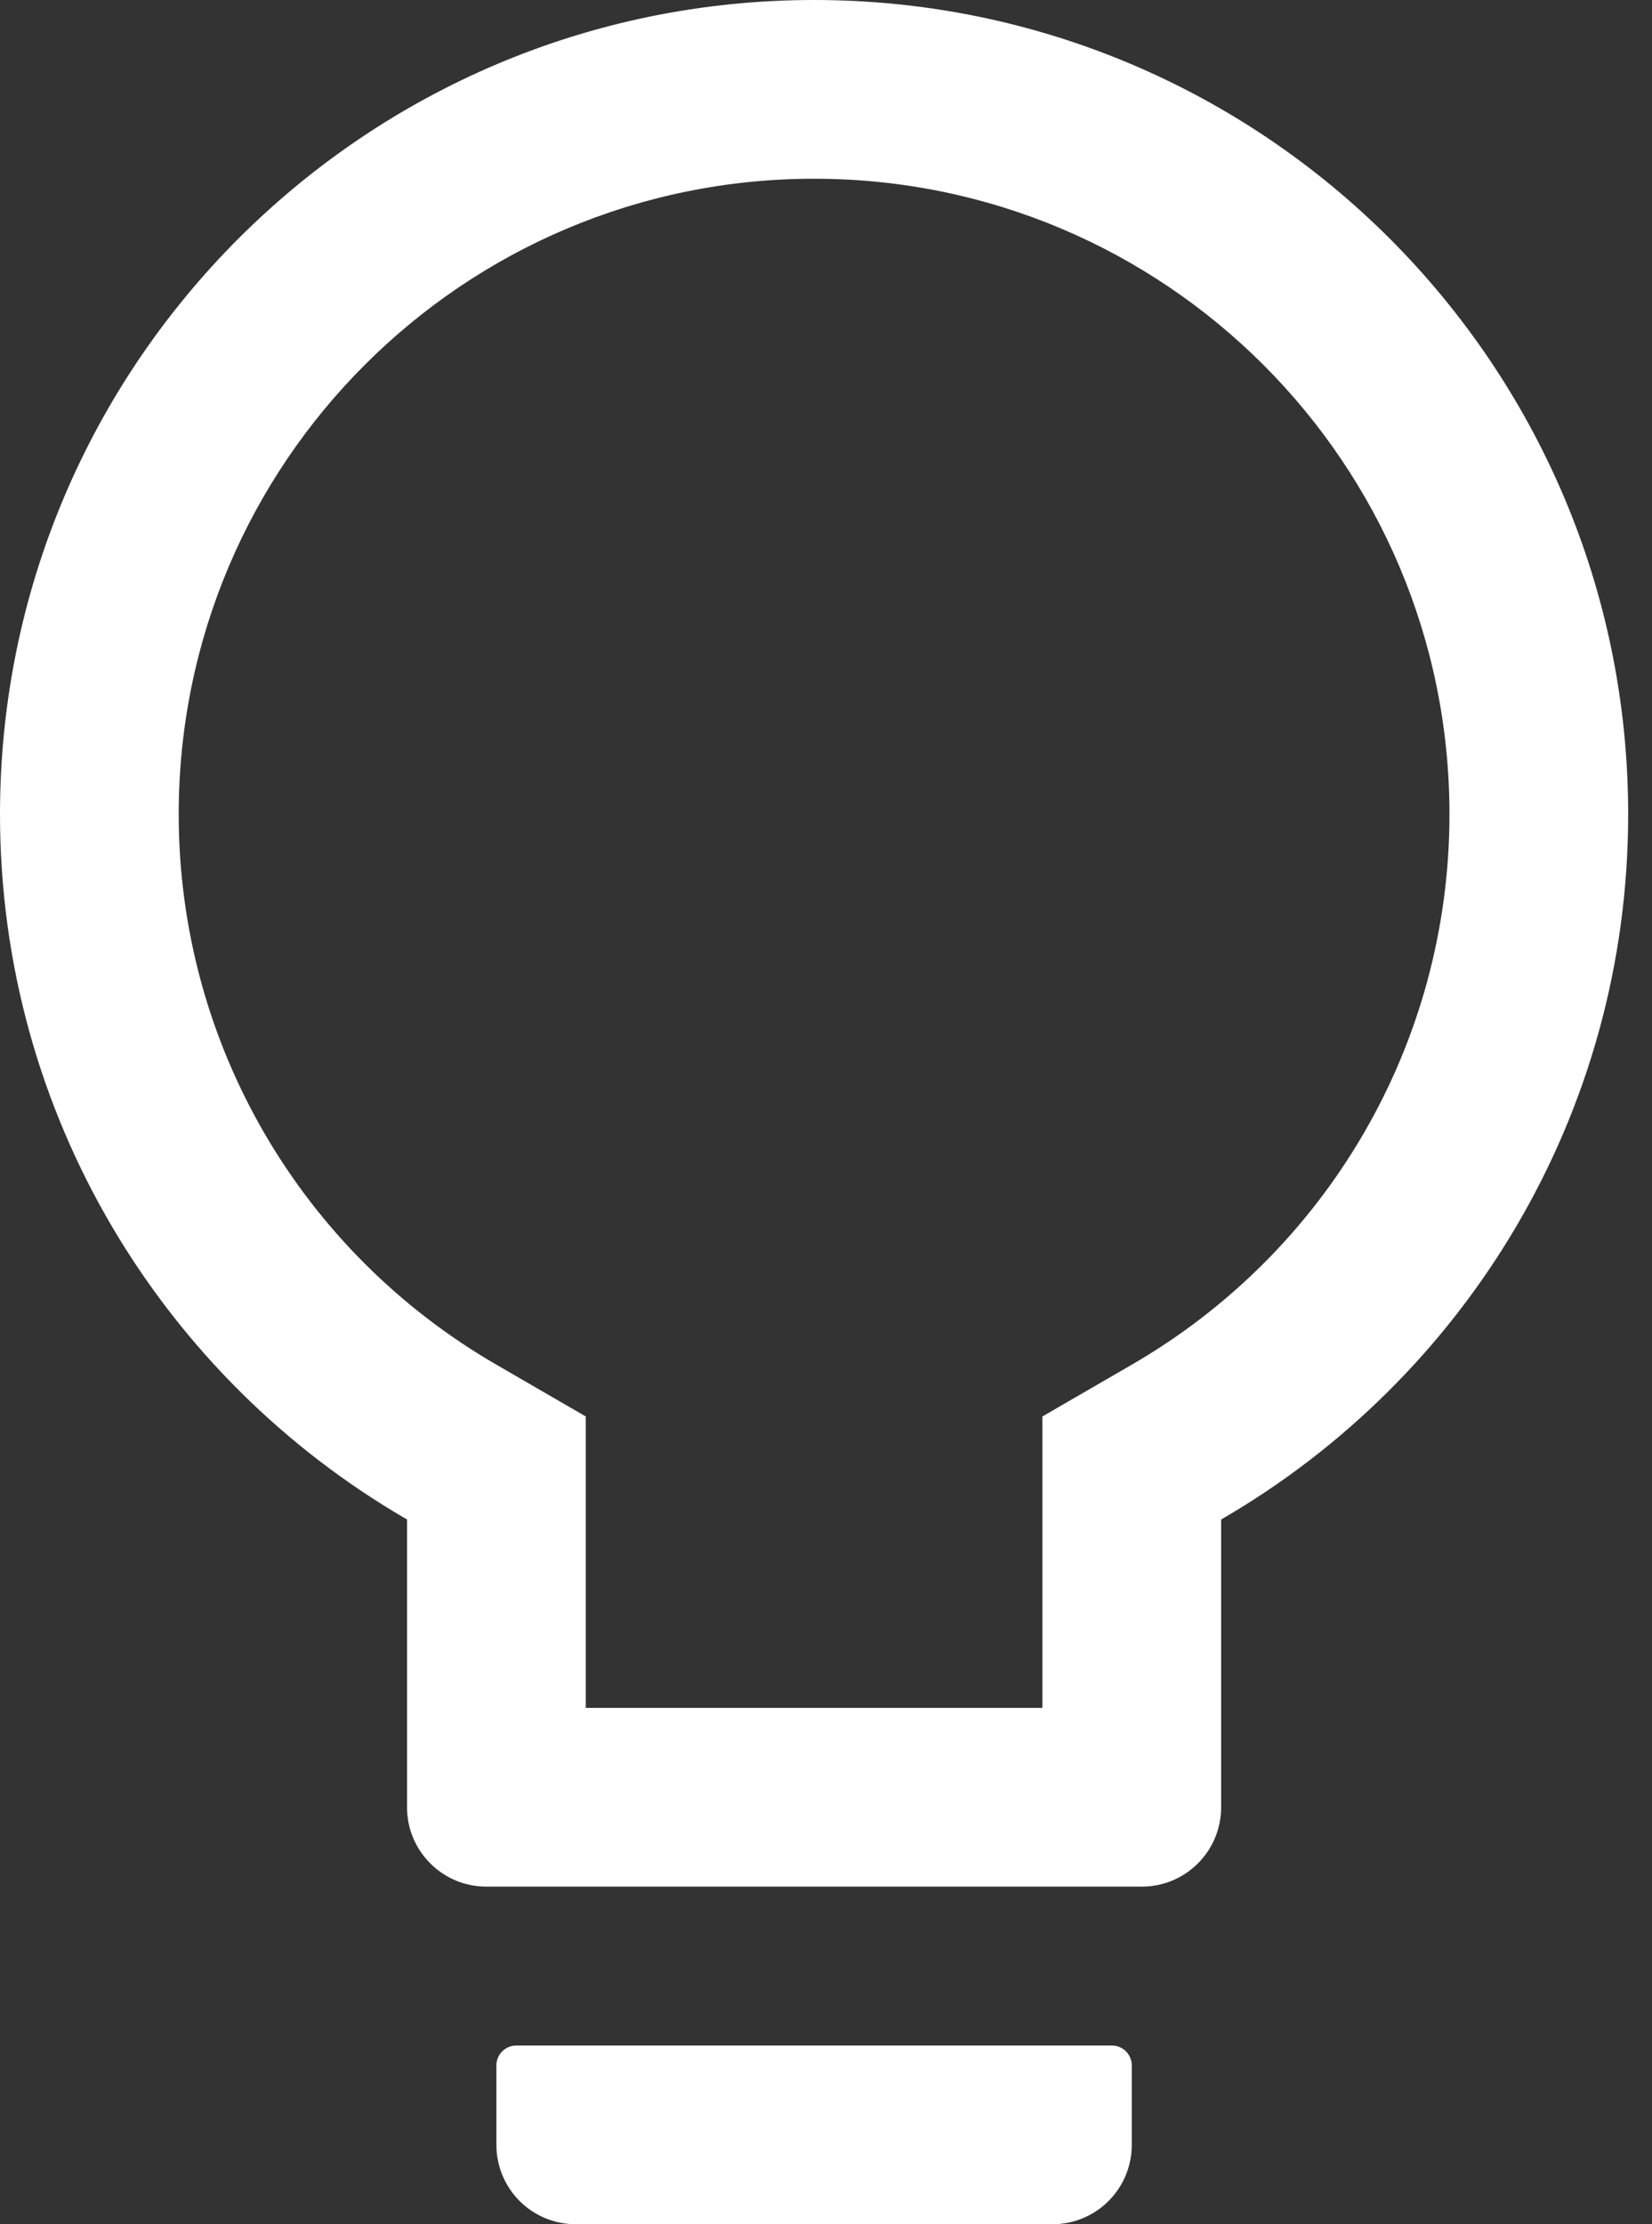 <svg width="52" height="70" viewBox="0 0 52 70" fill="none" xmlns="http://www.w3.org/2000/svg">
<rect x="0" y="0" width="52" height="70" fill="#333333" stroke="none"/>
<path d="M35 64.375H16.25C15.906 64.375 15.625 64.656 15.625 65V67.5C15.625 68.883 16.742 70 18.125 70H33.125C34.508 70 35.625 68.883 35.625 67.5V65C35.625 64.656 35.344 64.375 35 64.375ZM25.625 0C11.477 0 0 11.477 0 25.625C0 35.109 5.156 43.391 12.812 47.82V56.875C12.812 58.258 13.93 59.375 15.312 59.375H35.938C37.32 59.375 38.438 58.258 38.438 56.875V47.82C46.094 43.391 51.25 35.109 51.25 25.625C51.25 11.477 39.773 0 25.625 0ZM35.617 42.953L32.812 44.578V53.75H18.438V44.578L15.633 42.953C9.484 39.398 5.625 32.852 5.625 25.625C5.625 14.578 14.578 5.625 25.625 5.625C36.672 5.625 45.625 14.578 45.625 25.625C45.625 32.852 41.766 39.398 35.617 42.953Z" fill="#FFF"/>
</svg>
